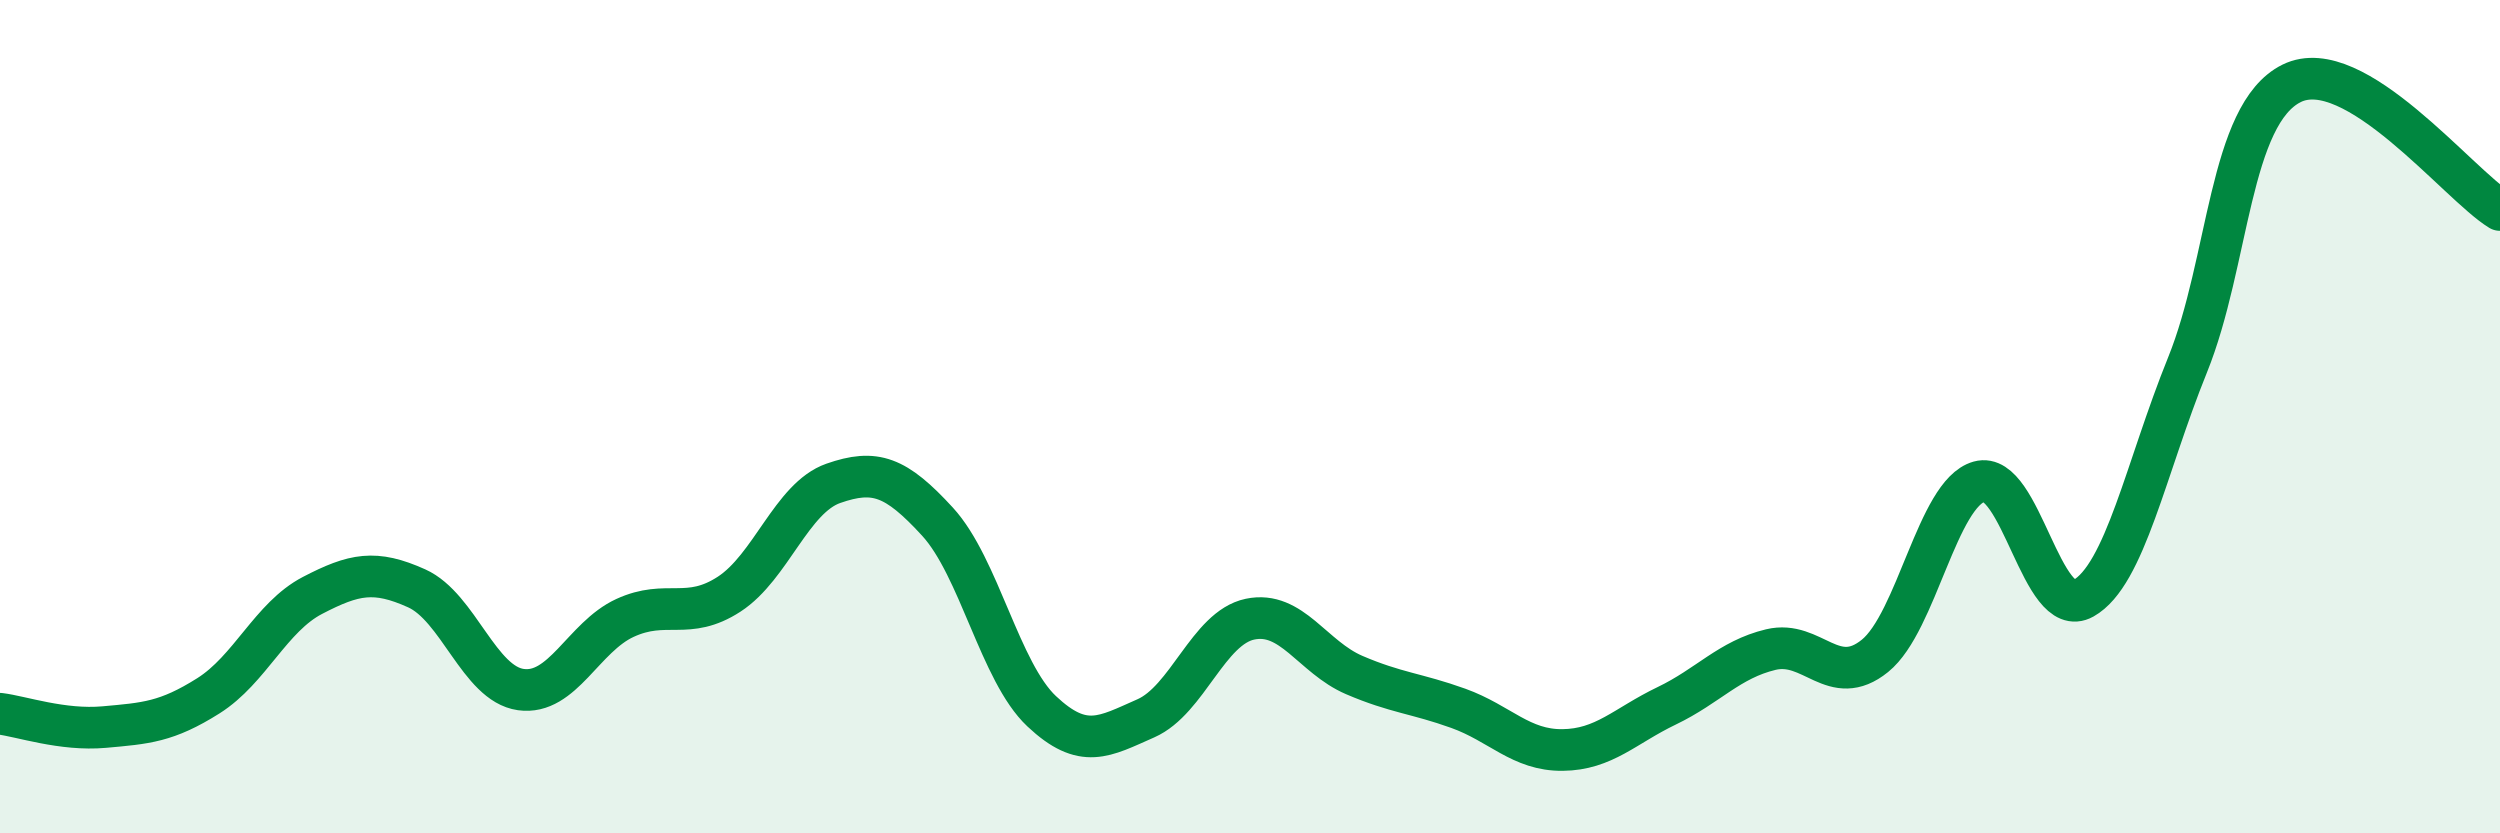 
    <svg width="60" height="20" viewBox="0 0 60 20" xmlns="http://www.w3.org/2000/svg">
      <path
        d="M 0,17.13 C 0.5,17.19 1.5,17.54 2.5,17.45 C 3.5,17.36 4,17.33 5,16.7 C 6,16.07 6.5,14.81 7.5,14.29 C 8.5,13.77 9,13.67 10,14.12 C 11,14.57 11.5,16.41 12.5,16.55 C 13.5,16.69 14,15.29 15,14.83 C 16,14.37 16.5,14.91 17.5,14.26 C 18.5,13.61 19,11.95 20,11.6 C 21,11.25 21.5,11.43 22.5,12.52 C 23.5,13.61 24,16.13 25,17.07 C 26,18.01 26.5,17.68 27.5,17.24 C 28.5,16.8 29,15.07 30,14.86 C 31,14.65 31.5,15.77 32.5,16.2 C 33.5,16.63 34,16.64 35,17 C 36,17.36 36.5,18.01 37.5,18 C 38.5,17.99 39,17.42 40,16.94 C 41,16.46 41.5,15.83 42.5,15.59 C 43.5,15.35 44,16.55 45,15.74 C 46,14.93 46.5,11.84 47.5,11.56 C 48.5,11.28 49,14.92 50,14.36 C 51,13.8 51.5,11.23 52.5,8.76 C 53.5,6.29 53.5,2.74 55,2 C 56.5,1.26 59,4.43 60,5.04L60 20L0 20Z"
        fill="#008740"
        opacity="0.1"
        stroke-linecap="round"
        stroke-linejoin="round"
      />
      <path
        d="M 0,17.13 C 0.5,17.19 1.5,17.54 2.5,17.45 C 3.5,17.36 4,17.33 5,16.7 C 6,16.07 6.5,14.81 7.5,14.29 C 8.5,13.77 9,13.67 10,14.12 C 11,14.57 11.5,16.41 12.5,16.55 C 13.5,16.69 14,15.29 15,14.83 C 16,14.37 16.5,14.91 17.5,14.26 C 18.5,13.61 19,11.95 20,11.6 C 21,11.25 21.5,11.43 22.5,12.52 C 23.5,13.61 24,16.13 25,17.07 C 26,18.01 26.5,17.68 27.5,17.24 C 28.5,16.8 29,15.07 30,14.86 C 31,14.65 31.5,15.77 32.5,16.2 C 33.5,16.63 34,16.64 35,17 C 36,17.36 36.5,18.01 37.5,18 C 38.5,17.99 39,17.42 40,16.94 C 41,16.46 41.5,15.83 42.5,15.59 C 43.5,15.35 44,16.55 45,15.74 C 46,14.93 46.5,11.84 47.5,11.56 C 48.5,11.28 49,14.92 50,14.36 C 51,13.8 51.5,11.23 52.5,8.76 C 53.5,6.29 53.5,2.74 55,2 C 56.5,1.26 59,4.43 60,5.04"
        stroke="#008740"
        stroke-width="1"
        fill="none"
        stroke-linecap="round"
        stroke-linejoin="round"
      />
    </svg>
  